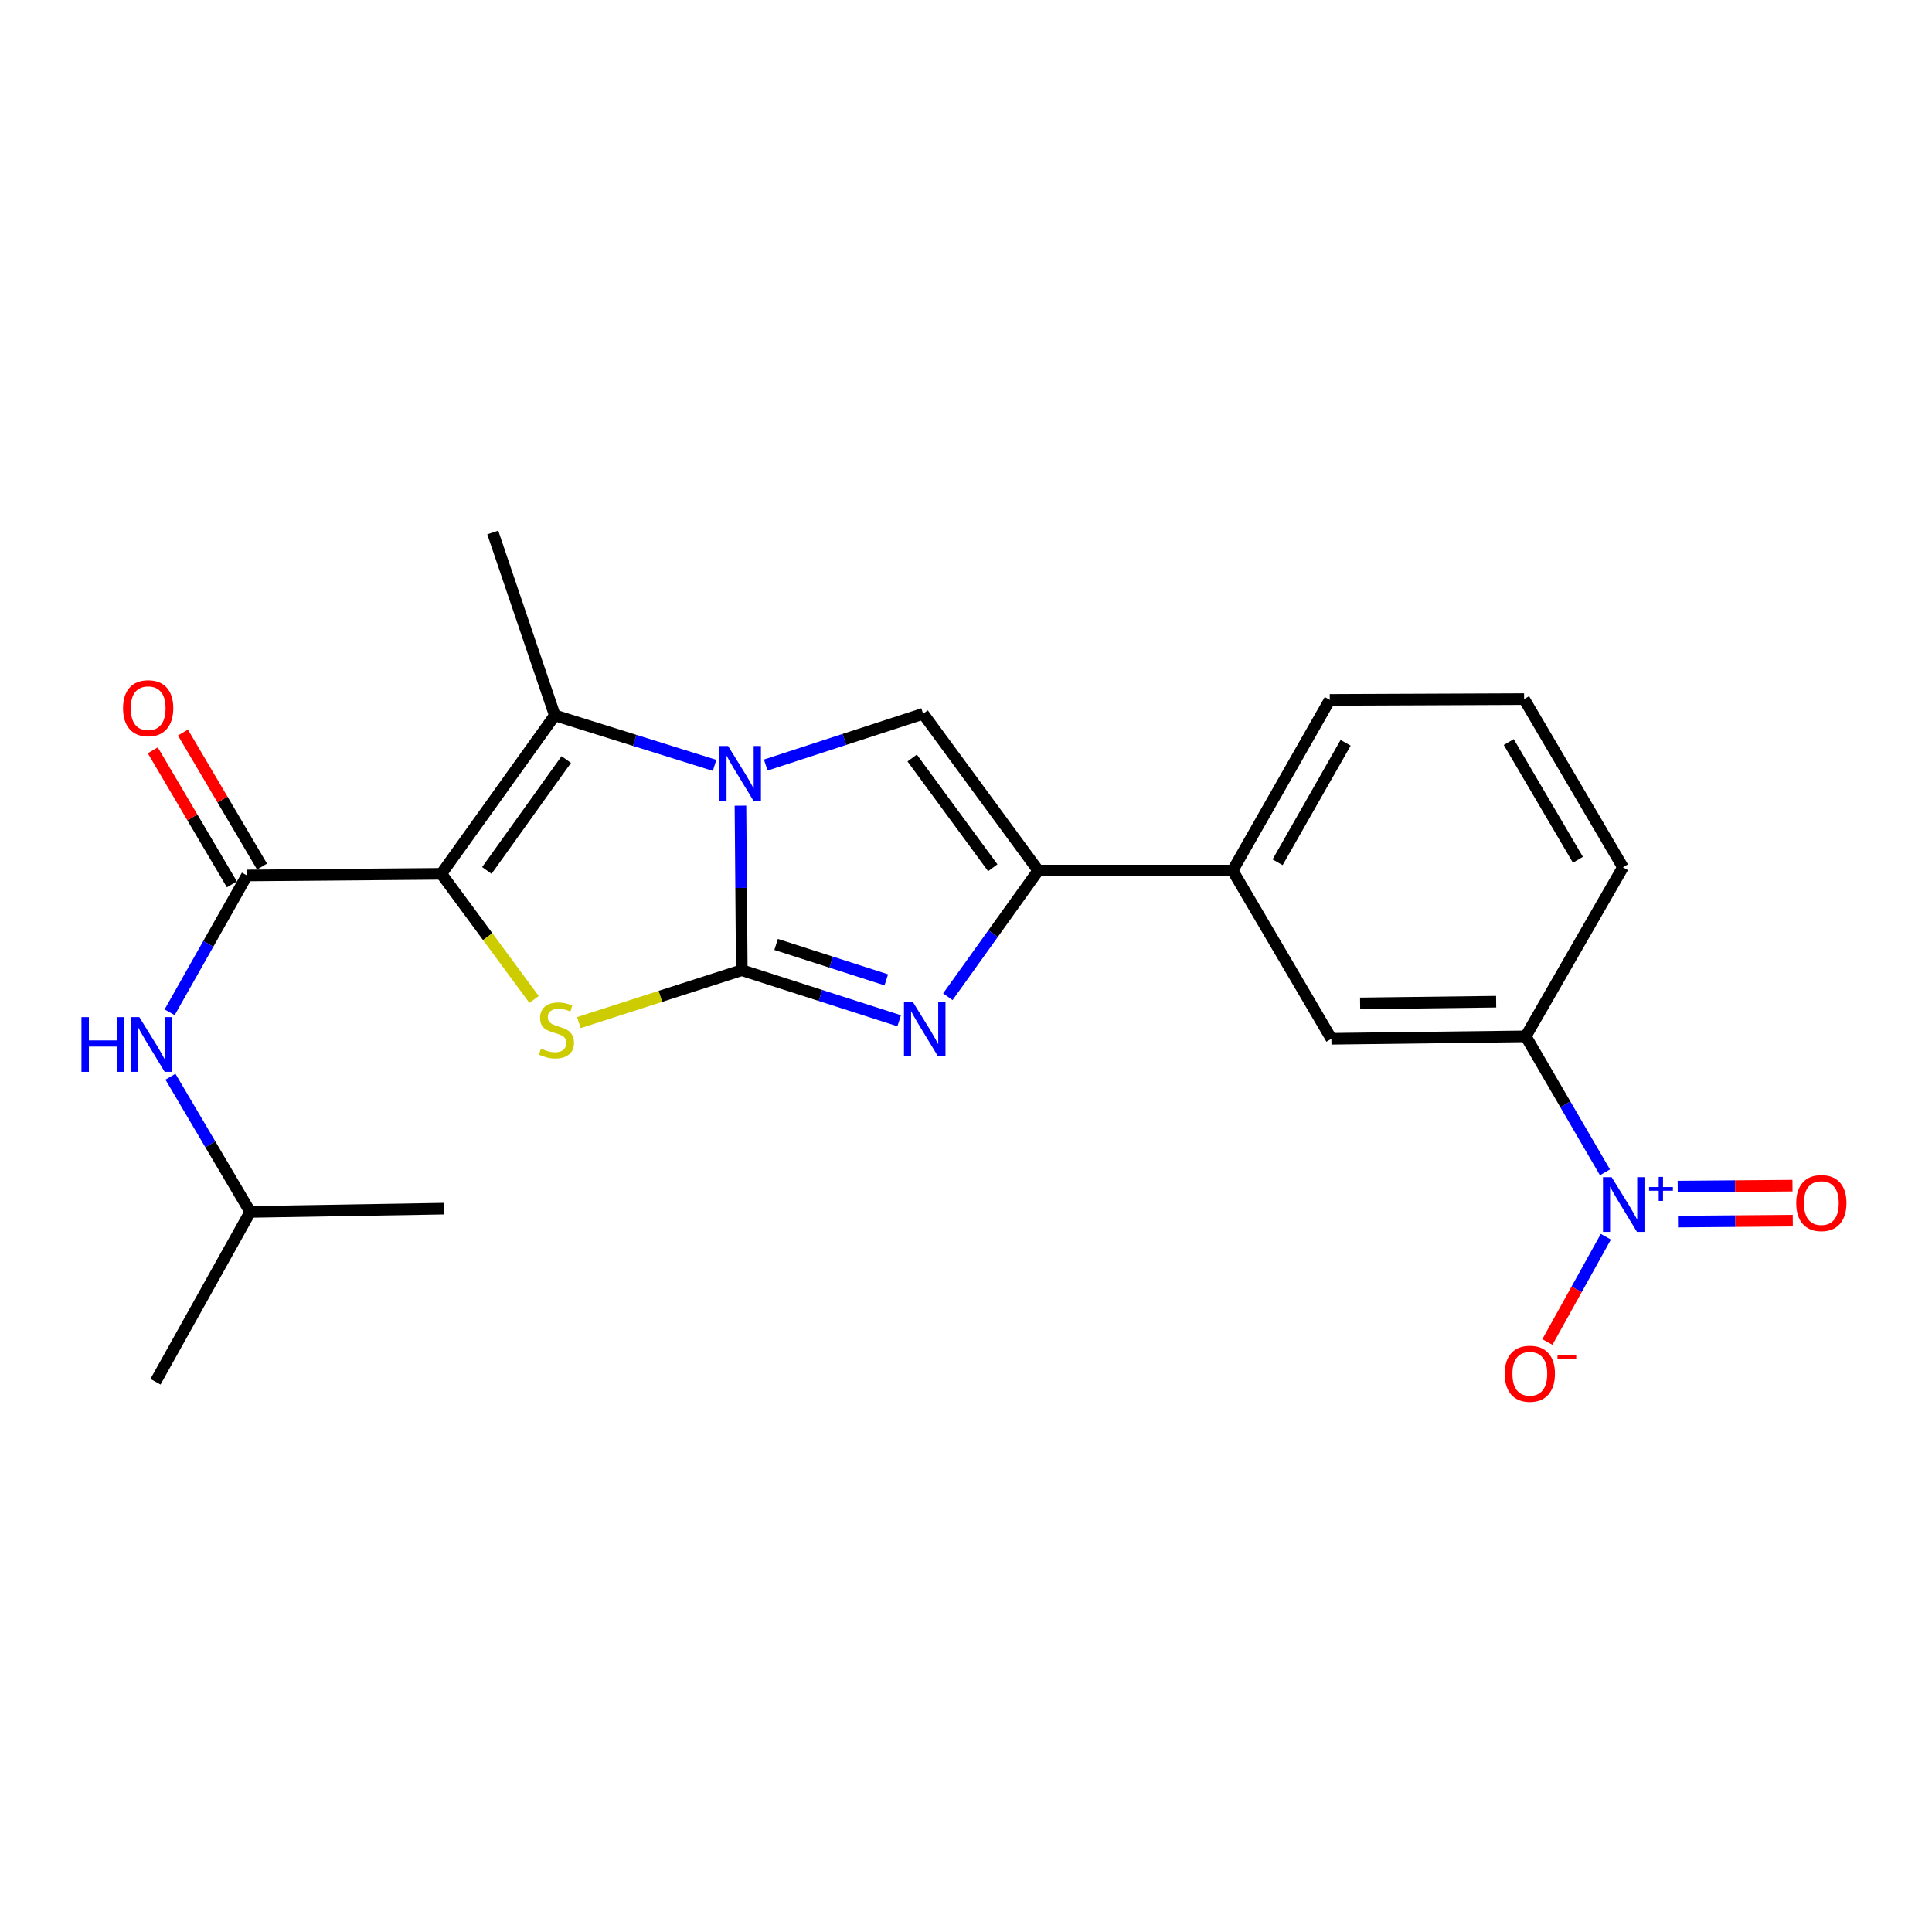 <?xml version='1.0' encoding='iso-8859-1'?>
<svg version='1.1' baseProfile='full'
              xmlns='http://www.w3.org/2000/svg'
                      xmlns:rdkit='http://www.rdkit.org/xml'
                      xmlns:xlink='http://www.w3.org/1999/xlink'
                  xml:space='preserve'
width='1000px' height='1000px' viewBox='0 0 1000 1000'>
<!-- END OF HEADER -->
<rect style='opacity:1.0;fill:#FFFFFF;stroke:none' width='1000' height='1000' x='0' y='0'> </rect>
<path class='bond-1' d='M 383.952,502.166 L 383.603,459.587' style='fill:none;fill-rule:evenodd;stroke:#000000;stroke-width:6px;stroke-linecap:butt;stroke-linejoin:miter;stroke-opacity:1' />
<path class='bond-1' d='M 383.603,459.587 L 383.254,417.008' style='fill:none;fill-rule:evenodd;stroke:#0000FF;stroke-width:6px;stroke-linecap:butt;stroke-linejoin:miter;stroke-opacity:1' />
<path class='bond-2' d='M 383.952,502.166 L 341.785,515.73' style='fill:none;fill-rule:evenodd;stroke:#000000;stroke-width:6px;stroke-linecap:butt;stroke-linejoin:miter;stroke-opacity:1' />
<path class='bond-2' d='M 341.785,515.73 L 299.617,529.293' style='fill:none;fill-rule:evenodd;stroke:#CCCC00;stroke-width:6px;stroke-linecap:butt;stroke-linejoin:miter;stroke-opacity:1' />
<path class='bond-3' d='M 383.952,502.166 L 424.682,515.254' style='fill:none;fill-rule:evenodd;stroke:#000000;stroke-width:6px;stroke-linecap:butt;stroke-linejoin:miter;stroke-opacity:1' />
<path class='bond-3' d='M 424.682,515.254 L 465.412,528.341' style='fill:none;fill-rule:evenodd;stroke:#0000FF;stroke-width:6px;stroke-linecap:butt;stroke-linejoin:miter;stroke-opacity:1' />
<path class='bond-3' d='M 401.715,488.839 L 430.226,498.001' style='fill:none;fill-rule:evenodd;stroke:#000000;stroke-width:6px;stroke-linecap:butt;stroke-linejoin:miter;stroke-opacity:1' />
<path class='bond-3' d='M 430.226,498.001 L 458.737,507.162' style='fill:none;fill-rule:evenodd;stroke:#0000FF;stroke-width:6px;stroke-linecap:butt;stroke-linejoin:miter;stroke-opacity:1' />
<path class='bond-0' d='M 228.437,452.291 L 252.433,484.806' style='fill:none;fill-rule:evenodd;stroke:#000000;stroke-width:6px;stroke-linecap:butt;stroke-linejoin:miter;stroke-opacity:1' />
<path class='bond-0' d='M 252.433,484.806 L 276.429,517.321' style='fill:none;fill-rule:evenodd;stroke:#CCCC00;stroke-width:6px;stroke-linecap:butt;stroke-linejoin:miter;stroke-opacity:1' />
<path class='bond-7' d='M 228.437,452.291 L 127.821,453.137' style='fill:none;fill-rule:evenodd;stroke:#000000;stroke-width:6px;stroke-linecap:butt;stroke-linejoin:miter;stroke-opacity:1' />
<path class='bond-24' d='M 228.437,452.291 L 287.172,370.28' style='fill:none;fill-rule:evenodd;stroke:#000000;stroke-width:6px;stroke-linecap:butt;stroke-linejoin:miter;stroke-opacity:1' />
<path class='bond-24' d='M 251.98,450.541 L 293.095,393.133' style='fill:none;fill-rule:evenodd;stroke:#000000;stroke-width:6px;stroke-linecap:butt;stroke-linejoin:miter;stroke-opacity:1' />
<path class='bond-4' d='M 369.863,396.154 L 328.518,383.217' style='fill:none;fill-rule:evenodd;stroke:#0000FF;stroke-width:6px;stroke-linecap:butt;stroke-linejoin:miter;stroke-opacity:1' />
<path class='bond-4' d='M 328.518,383.217 L 287.172,370.28' style='fill:none;fill-rule:evenodd;stroke:#000000;stroke-width:6px;stroke-linecap:butt;stroke-linejoin:miter;stroke-opacity:1' />
<path class='bond-5' d='M 396.346,395.99 L 437.075,382.717' style='fill:none;fill-rule:evenodd;stroke:#0000FF;stroke-width:6px;stroke-linecap:butt;stroke-linejoin:miter;stroke-opacity:1' />
<path class='bond-5' d='M 437.075,382.717 L 477.803,369.444' style='fill:none;fill-rule:evenodd;stroke:#000000;stroke-width:6px;stroke-linecap:butt;stroke-linejoin:miter;stroke-opacity:1' />
<path class='bond-6' d='M 490.593,515.909 L 513.993,483.254' style='fill:none;fill-rule:evenodd;stroke:#0000FF;stroke-width:6px;stroke-linecap:butt;stroke-linejoin:miter;stroke-opacity:1' />
<path class='bond-6' d='M 513.993,483.254 L 537.394,450.6' style='fill:none;fill-rule:evenodd;stroke:#000000;stroke-width:6px;stroke-linecap:butt;stroke-linejoin:miter;stroke-opacity:1' />
<path class='bond-16' d='M 287.172,370.28 L 255.046,275.613' style='fill:none;fill-rule:evenodd;stroke:#000000;stroke-width:6px;stroke-linecap:butt;stroke-linejoin:miter;stroke-opacity:1' />
<path class='bond-23' d='M 477.803,369.444 L 537.394,450.6' style='fill:none;fill-rule:evenodd;stroke:#000000;stroke-width:6px;stroke-linecap:butt;stroke-linejoin:miter;stroke-opacity:1' />
<path class='bond-23' d='M 472.135,392.343 L 513.848,449.152' style='fill:none;fill-rule:evenodd;stroke:#000000;stroke-width:6px;stroke-linecap:butt;stroke-linejoin:miter;stroke-opacity:1' />
<path class='bond-11' d='M 537.394,450.6 L 637.99,450.6' style='fill:none;fill-rule:evenodd;stroke:#000000;stroke-width:6px;stroke-linecap:butt;stroke-linejoin:miter;stroke-opacity:1' />
<path class='bond-10' d='M 127.821,453.137 L 107.81,488.545' style='fill:none;fill-rule:evenodd;stroke:#000000;stroke-width:6px;stroke-linecap:butt;stroke-linejoin:miter;stroke-opacity:1' />
<path class='bond-10' d='M 107.81,488.545 L 87.8,523.953' style='fill:none;fill-rule:evenodd;stroke:#0000FF;stroke-width:6px;stroke-linecap:butt;stroke-linejoin:miter;stroke-opacity:1' />
<path class='bond-15' d='M 135.624,448.532 L 115.154,413.843' style='fill:none;fill-rule:evenodd;stroke:#000000;stroke-width:6px;stroke-linecap:butt;stroke-linejoin:miter;stroke-opacity:1' />
<path class='bond-15' d='M 115.154,413.843 L 94.685,379.155' style='fill:none;fill-rule:evenodd;stroke:#FF0000;stroke-width:6px;stroke-linecap:butt;stroke-linejoin:miter;stroke-opacity:1' />
<path class='bond-15' d='M 120.017,457.742 L 99.547,423.053' style='fill:none;fill-rule:evenodd;stroke:#000000;stroke-width:6px;stroke-linecap:butt;stroke-linejoin:miter;stroke-opacity:1' />
<path class='bond-15' d='M 99.547,423.053 L 79.078,388.364' style='fill:none;fill-rule:evenodd;stroke:#FF0000;stroke-width:6px;stroke-linecap:butt;stroke-linejoin:miter;stroke-opacity:1' />
<path class='bond-8' d='M 830.724,606.793 L 810.222,571.6' style='fill:none;fill-rule:evenodd;stroke:#0000FF;stroke-width:6px;stroke-linecap:butt;stroke-linejoin:miter;stroke-opacity:1' />
<path class='bond-8' d='M 810.222,571.6 L 789.72,536.406' style='fill:none;fill-rule:evenodd;stroke:#000000;stroke-width:6px;stroke-linecap:butt;stroke-linejoin:miter;stroke-opacity:1' />
<path class='bond-13' d='M 831.185,640.134 L 816.05,667.379' style='fill:none;fill-rule:evenodd;stroke:#0000FF;stroke-width:6px;stroke-linecap:butt;stroke-linejoin:miter;stroke-opacity:1' />
<path class='bond-13' d='M 816.05,667.379 L 800.915,694.624' style='fill:none;fill-rule:evenodd;stroke:#FF0000;stroke-width:6px;stroke-linecap:butt;stroke-linejoin:miter;stroke-opacity:1' />
<path class='bond-14' d='M 868.518,632.301 L 898.232,632.055' style='fill:none;fill-rule:evenodd;stroke:#0000FF;stroke-width:6px;stroke-linecap:butt;stroke-linejoin:miter;stroke-opacity:1' />
<path class='bond-14' d='M 898.232,632.055 L 927.946,631.809' style='fill:none;fill-rule:evenodd;stroke:#FF0000;stroke-width:6px;stroke-linecap:butt;stroke-linejoin:miter;stroke-opacity:1' />
<path class='bond-14' d='M 868.368,614.18 L 898.082,613.934' style='fill:none;fill-rule:evenodd;stroke:#0000FF;stroke-width:6px;stroke-linecap:butt;stroke-linejoin:miter;stroke-opacity:1' />
<path class='bond-14' d='M 898.082,613.934 L 927.796,613.688' style='fill:none;fill-rule:evenodd;stroke:#FF0000;stroke-width:6px;stroke-linecap:butt;stroke-linejoin:miter;stroke-opacity:1' />
<path class='bond-9' d='M 789.72,536.406 L 689.124,537.665' style='fill:none;fill-rule:evenodd;stroke:#000000;stroke-width:6px;stroke-linecap:butt;stroke-linejoin:miter;stroke-opacity:1' />
<path class='bond-9' d='M 774.404,518.475 L 703.987,519.356' style='fill:none;fill-rule:evenodd;stroke:#000000;stroke-width:6px;stroke-linecap:butt;stroke-linejoin:miter;stroke-opacity:1' />
<path class='bond-25' d='M 789.72,536.406 L 840.028,448.908' style='fill:none;fill-rule:evenodd;stroke:#000000;stroke-width:6px;stroke-linecap:butt;stroke-linejoin:miter;stroke-opacity:1' />
<path class='bond-17' d='M 88.217,557.3 L 108.865,592.294' style='fill:none;fill-rule:evenodd;stroke:#0000FF;stroke-width:6px;stroke-linecap:butt;stroke-linejoin:miter;stroke-opacity:1' />
<path class='bond-17' d='M 108.865,592.294 L 129.512,627.287' style='fill:none;fill-rule:evenodd;stroke:#000000;stroke-width:6px;stroke-linecap:butt;stroke-linejoin:miter;stroke-opacity:1' />
<path class='bond-12' d='M 637.99,450.6 L 689.124,537.665' style='fill:none;fill-rule:evenodd;stroke:#000000;stroke-width:6px;stroke-linecap:butt;stroke-linejoin:miter;stroke-opacity:1' />
<path class='bond-19' d='M 637.99,450.6 L 688.288,362.256' style='fill:none;fill-rule:evenodd;stroke:#000000;stroke-width:6px;stroke-linecap:butt;stroke-linejoin:miter;stroke-opacity:1' />
<path class='bond-19' d='M 661.283,446.314 L 696.492,384.474' style='fill:none;fill-rule:evenodd;stroke:#000000;stroke-width:6px;stroke-linecap:butt;stroke-linejoin:miter;stroke-opacity:1' />
<path class='bond-21' d='M 129.512,627.287 L 80.482,715.188' style='fill:none;fill-rule:evenodd;stroke:#000000;stroke-width:6px;stroke-linecap:butt;stroke-linejoin:miter;stroke-opacity:1' />
<path class='bond-22' d='M 129.512,627.287 L 229.695,625.596' style='fill:none;fill-rule:evenodd;stroke:#000000;stroke-width:6px;stroke-linecap:butt;stroke-linejoin:miter;stroke-opacity:1' />
<path class='bond-18' d='M 840.028,448.908 L 788.874,361.843' style='fill:none;fill-rule:evenodd;stroke:#000000;stroke-width:6px;stroke-linecap:butt;stroke-linejoin:miter;stroke-opacity:1' />
<path class='bond-18' d='M 816.731,445.028 L 780.923,384.083' style='fill:none;fill-rule:evenodd;stroke:#000000;stroke-width:6px;stroke-linecap:butt;stroke-linejoin:miter;stroke-opacity:1' />
<path class='bond-20' d='M 688.288,362.256 L 788.874,361.843' style='fill:none;fill-rule:evenodd;stroke:#000000;stroke-width:6px;stroke-linecap:butt;stroke-linejoin:miter;stroke-opacity:1' />
<path  class='atom-2' d='M 376.857 386.142
L 386.137 401.142
Q 387.057 402.622, 388.537 405.302
Q 390.017 407.982, 390.097 408.142
L 390.097 386.142
L 393.857 386.142
L 393.857 414.462
L 389.977 414.462
L 380.017 398.062
Q 378.857 396.142, 377.617 393.942
Q 376.417 391.742, 376.057 391.062
L 376.057 414.462
L 372.377 414.462
L 372.377 386.142
L 376.857 386.142
' fill='#0000FF'/>
<path  class='atom-3' d='M 280.017 542.744
Q 280.337 542.864, 281.657 543.424
Q 282.977 543.984, 284.417 544.344
Q 285.897 544.664, 287.337 544.664
Q 290.017 544.664, 291.577 543.384
Q 293.137 542.064, 293.137 539.784
Q 293.137 538.224, 292.337 537.264
Q 291.577 536.304, 290.377 535.784
Q 289.177 535.264, 287.177 534.664
Q 284.657 533.904, 283.137 533.184
Q 281.657 532.464, 280.577 530.944
Q 279.537 529.424, 279.537 526.864
Q 279.537 523.304, 281.937 521.104
Q 284.377 518.904, 289.177 518.904
Q 292.457 518.904, 296.177 520.464
L 295.257 523.544
Q 291.857 522.144, 289.297 522.144
Q 286.537 522.144, 285.017 523.304
Q 283.497 524.424, 283.537 526.384
Q 283.537 527.904, 284.297 528.824
Q 285.097 529.744, 286.217 530.264
Q 287.377 530.784, 289.297 531.384
Q 291.857 532.184, 293.377 532.984
Q 294.897 533.784, 295.977 535.424
Q 297.097 537.024, 297.097 539.784
Q 297.097 543.704, 294.457 545.824
Q 291.857 547.904, 287.497 547.904
Q 284.977 547.904, 283.057 547.344
Q 281.177 546.824, 278.937 545.904
L 280.017 542.744
' fill='#CCCC00'/>
<path  class='atom-4' d='M 472.379 518.431
L 481.659 533.431
Q 482.579 534.911, 484.059 537.591
Q 485.539 540.271, 485.619 540.431
L 485.619 518.431
L 489.379 518.431
L 489.379 546.751
L 485.499 546.751
L 475.539 530.351
Q 474.379 528.431, 473.139 526.231
Q 471.939 524.031, 471.579 523.351
L 471.579 546.751
L 467.899 546.751
L 467.899 518.431
L 472.379 518.431
' fill='#0000FF'/>
<path  class='atom-9' d='M 834.181 609.312
L 843.461 624.312
Q 844.381 625.792, 845.861 628.472
Q 847.341 631.152, 847.421 631.312
L 847.421 609.312
L 851.181 609.312
L 851.181 637.632
L 847.301 637.632
L 837.341 621.232
Q 836.181 619.312, 834.941 617.112
Q 833.741 614.912, 833.381 614.232
L 833.381 637.632
L 829.701 637.632
L 829.701 609.312
L 834.181 609.312
' fill='#0000FF'/>
<path  class='atom-9' d='M 853.557 614.417
L 858.547 614.417
L 858.547 609.163
L 860.764 609.163
L 860.764 614.417
L 865.886 614.417
L 865.886 616.317
L 860.764 616.317
L 860.764 621.597
L 858.547 621.597
L 858.547 616.317
L 853.557 616.317
L 853.557 614.417
' fill='#0000FF'/>
<path  class='atom-11' d='M 42.158 526.465
L 45.998 526.465
L 45.998 538.505
L 60.478 538.505
L 60.478 526.465
L 64.318 526.465
L 64.318 554.785
L 60.478 554.785
L 60.478 541.705
L 45.998 541.705
L 45.998 554.785
L 42.158 554.785
L 42.158 526.465
' fill='#0000FF'/>
<path  class='atom-11' d='M 72.118 526.465
L 81.398 541.465
Q 82.318 542.945, 83.798 545.625
Q 85.278 548.305, 85.358 548.465
L 85.358 526.465
L 89.118 526.465
L 89.118 554.785
L 85.238 554.785
L 75.278 538.385
Q 74.118 536.465, 72.878 534.265
Q 71.678 532.065, 71.318 531.385
L 71.318 554.785
L 67.638 554.785
L 67.638 526.465
L 72.118 526.465
' fill='#0000FF'/>
<path  class='atom-14' d='M 778.834 711.05
Q 778.834 704.25, 782.194 700.45
Q 785.554 696.65, 791.834 696.65
Q 798.114 696.65, 801.474 700.45
Q 804.834 704.25, 804.834 711.05
Q 804.834 717.93, 801.434 721.85
Q 798.034 725.73, 791.834 725.73
Q 785.594 725.73, 782.194 721.85
Q 778.834 717.97, 778.834 711.05
M 791.834 722.53
Q 796.154 722.53, 798.474 719.65
Q 800.834 716.73, 800.834 711.05
Q 800.834 705.49, 798.474 702.69
Q 796.154 699.85, 791.834 699.85
Q 787.514 699.85, 785.154 702.65
Q 782.834 705.45, 782.834 711.05
Q 782.834 716.77, 785.154 719.65
Q 787.514 722.53, 791.834 722.53
' fill='#FF0000'/>
<path  class='atom-14' d='M 806.154 701.272
L 815.843 701.272
L 815.843 703.384
L 806.154 703.384
L 806.154 701.272
' fill='#FF0000'/>
<path  class='atom-15' d='M 929.729 622.706
Q 929.729 615.906, 933.089 612.106
Q 936.449 608.306, 942.729 608.306
Q 949.009 608.306, 952.369 612.106
Q 955.729 615.906, 955.729 622.706
Q 955.729 629.586, 952.329 633.506
Q 948.929 637.386, 942.729 637.386
Q 936.489 637.386, 933.089 633.506
Q 929.729 629.626, 929.729 622.706
M 942.729 634.186
Q 947.049 634.186, 949.369 631.306
Q 951.729 628.386, 951.729 622.706
Q 951.729 617.146, 949.369 614.346
Q 947.049 611.506, 942.729 611.506
Q 938.409 611.506, 936.049 614.306
Q 933.729 617.106, 933.729 622.706
Q 933.729 628.426, 936.049 631.306
Q 938.409 634.186, 942.729 634.186
' fill='#FF0000'/>
<path  class='atom-16' d='M 63.687 366.564
Q 63.687 359.764, 67.047 355.964
Q 70.407 352.164, 76.687 352.164
Q 82.967 352.164, 86.327 355.964
Q 89.687 359.764, 89.687 366.564
Q 89.687 373.444, 86.287 377.364
Q 82.887 381.244, 76.687 381.244
Q 70.447 381.244, 67.047 377.364
Q 63.687 373.484, 63.687 366.564
M 76.687 378.044
Q 81.007 378.044, 83.327 375.164
Q 85.687 372.244, 85.687 366.564
Q 85.687 361.004, 83.327 358.204
Q 81.007 355.364, 76.687 355.364
Q 72.367 355.364, 70.007 358.164
Q 67.687 360.964, 67.687 366.564
Q 67.687 372.284, 70.007 375.164
Q 72.367 378.044, 76.687 378.044
' fill='#FF0000'/>
</svg>
